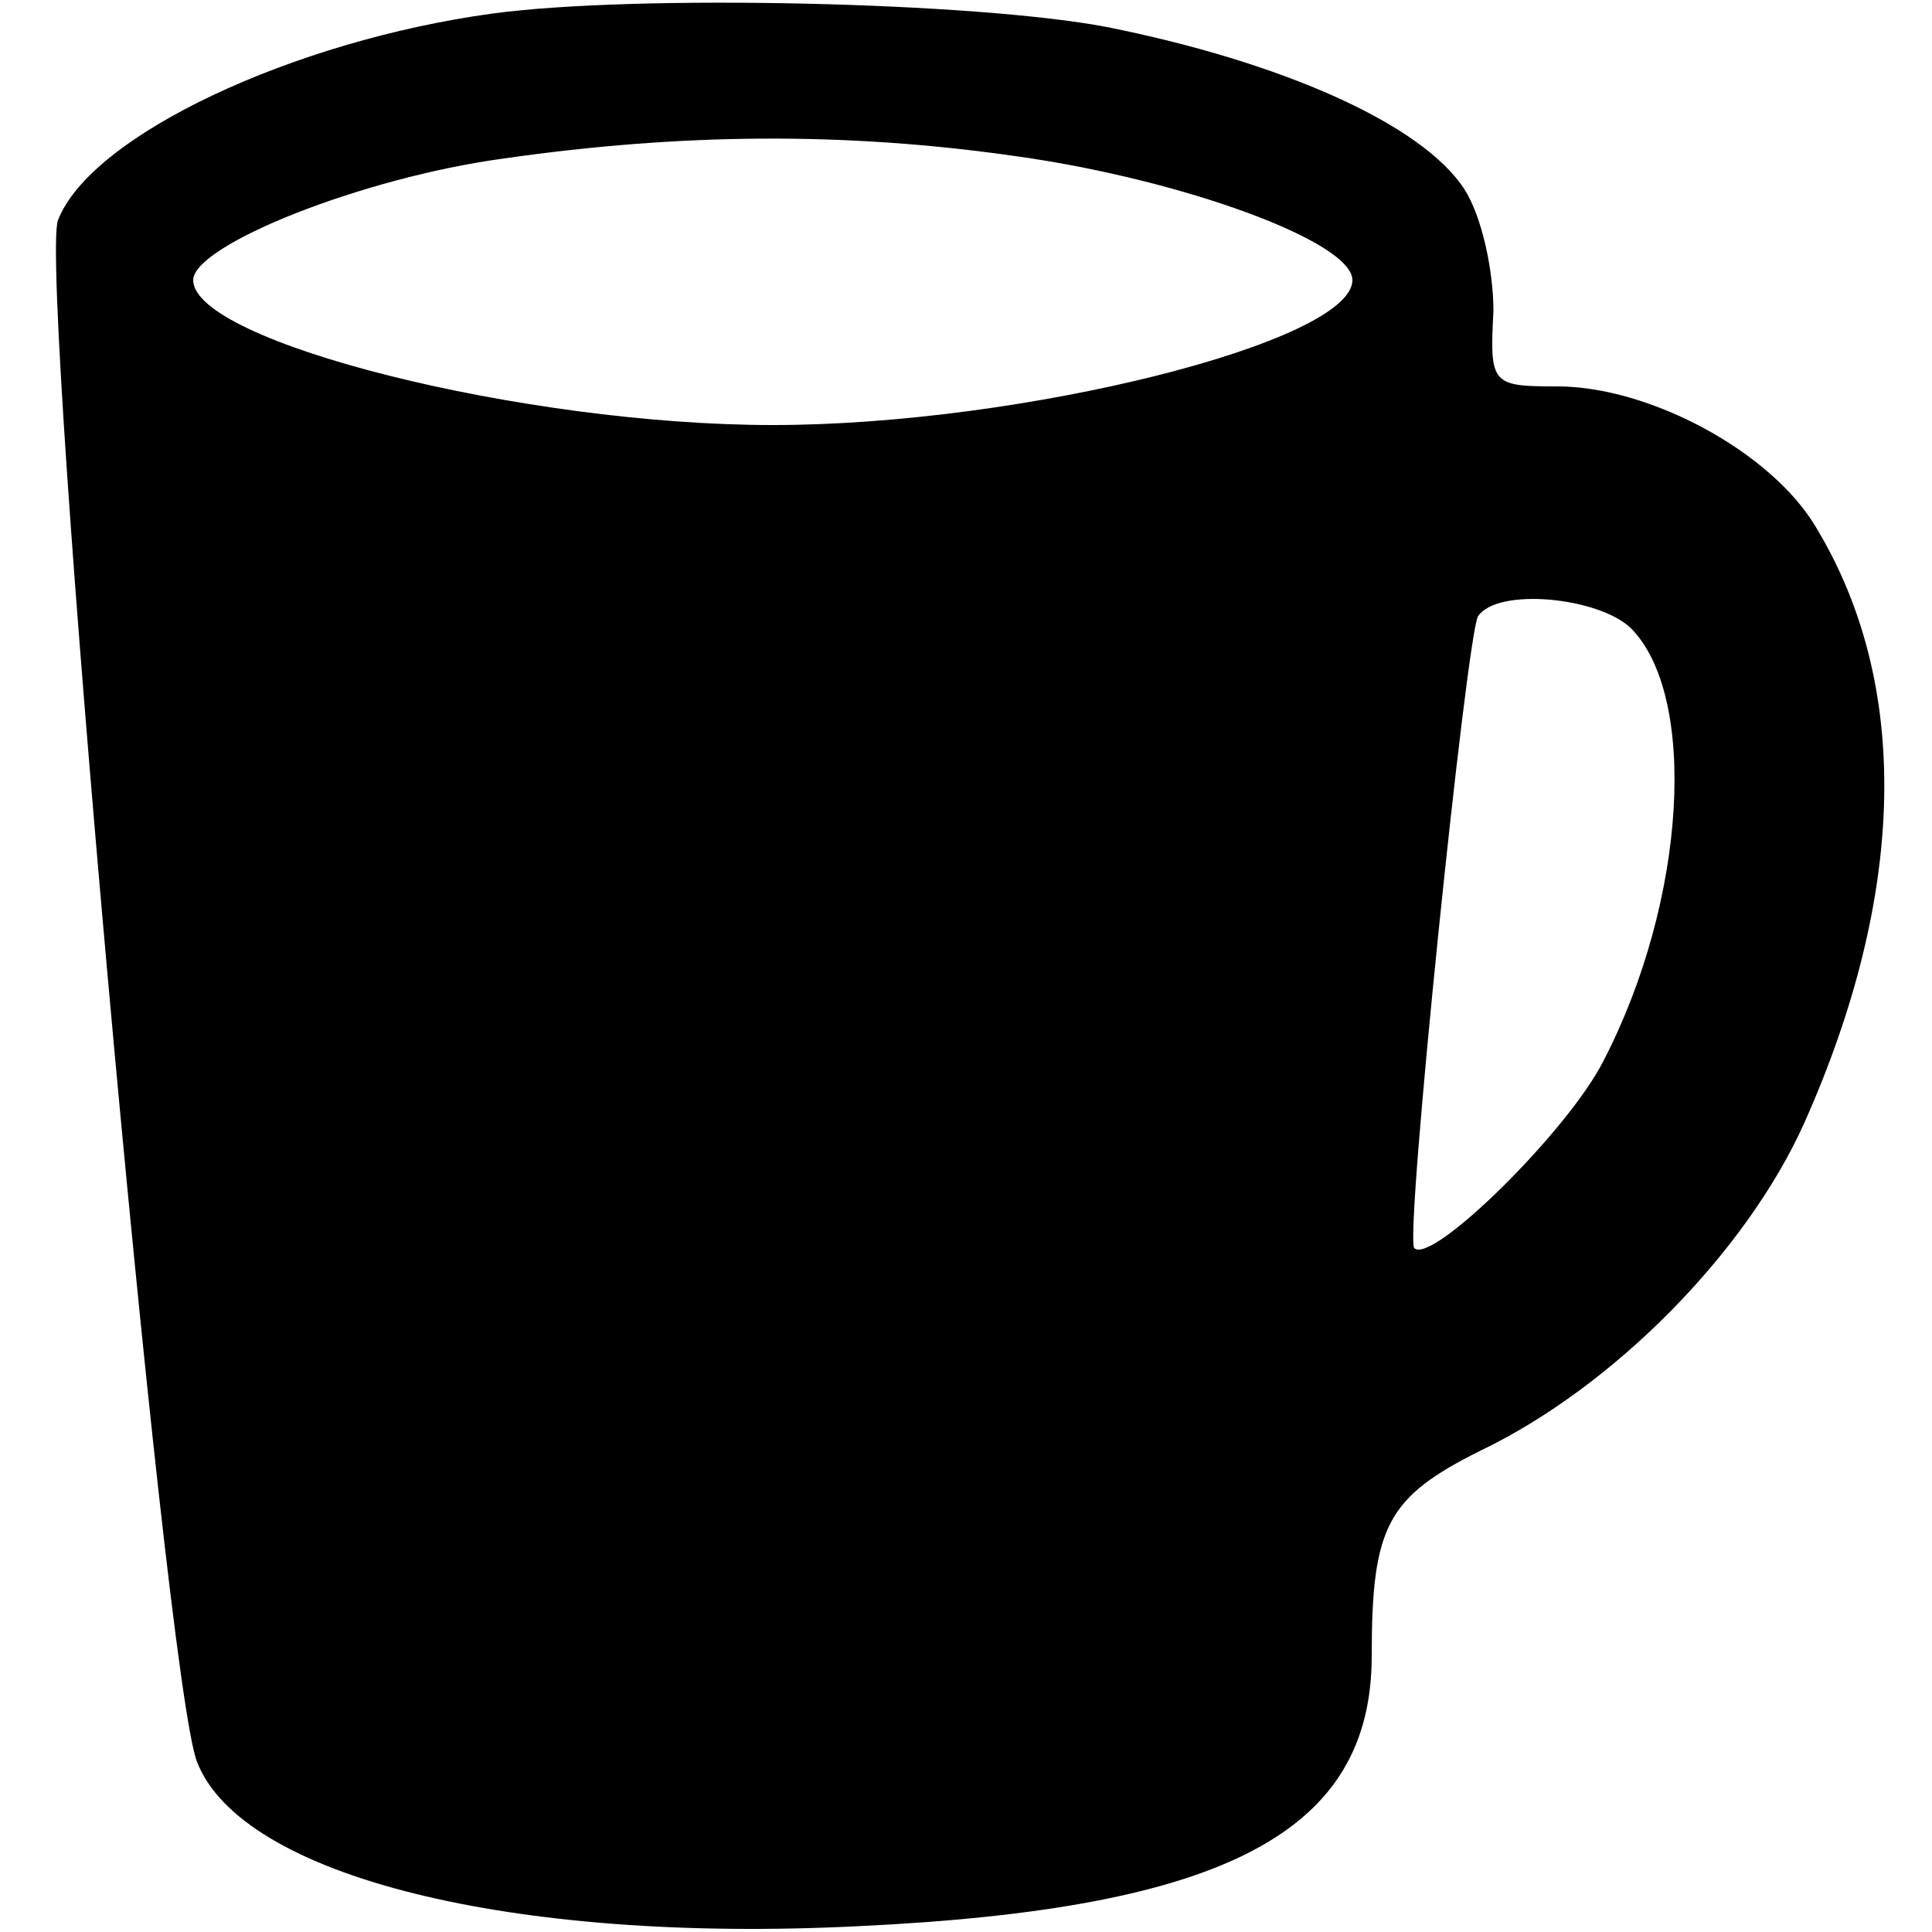 <?xml version="1.0" encoding="UTF-8" standalone="no"?> <svg xmlns="http://www.w3.org/2000/svg" version="1.0" width="100pt" height="100pt" viewBox="0 0 100 100" preserveAspectRatio="xMidYMid meet"><g transform="translate(0,100) scale(0.1,-0.1)" fill="#000000" stroke="none"><path d="M255 993 c-103 -14 -208 -63 -225 -107 -10 -27 55 -755 72 -798 23 -59 162 -94 342 -85 191 9 266 49 266 140 0 67 8 82 56 106 69 33 138 103 168 170 53 119 55 227 6 308 -23 39 -86 73 -134 73 -34 0 -35 1 -33 39 0 21 -6 49 -15 63 -22 34 -95 66 -185 84 -68 13 -244 17 -318 7z m272 -74 c85 -12 173 -44 173 -64 0 -32 -171 -75 -300 -75 -129 0 -300 43 -300 75 0 18 87 53 161 63 91 13 176 14 266 1z m317 -244 c35 -35 29 -141 -14 -224 -18 -36 -89 -106 -98 -97 -5 6 27 316 33 327 10 15 62 10 79 -6z"></path></g></svg> 